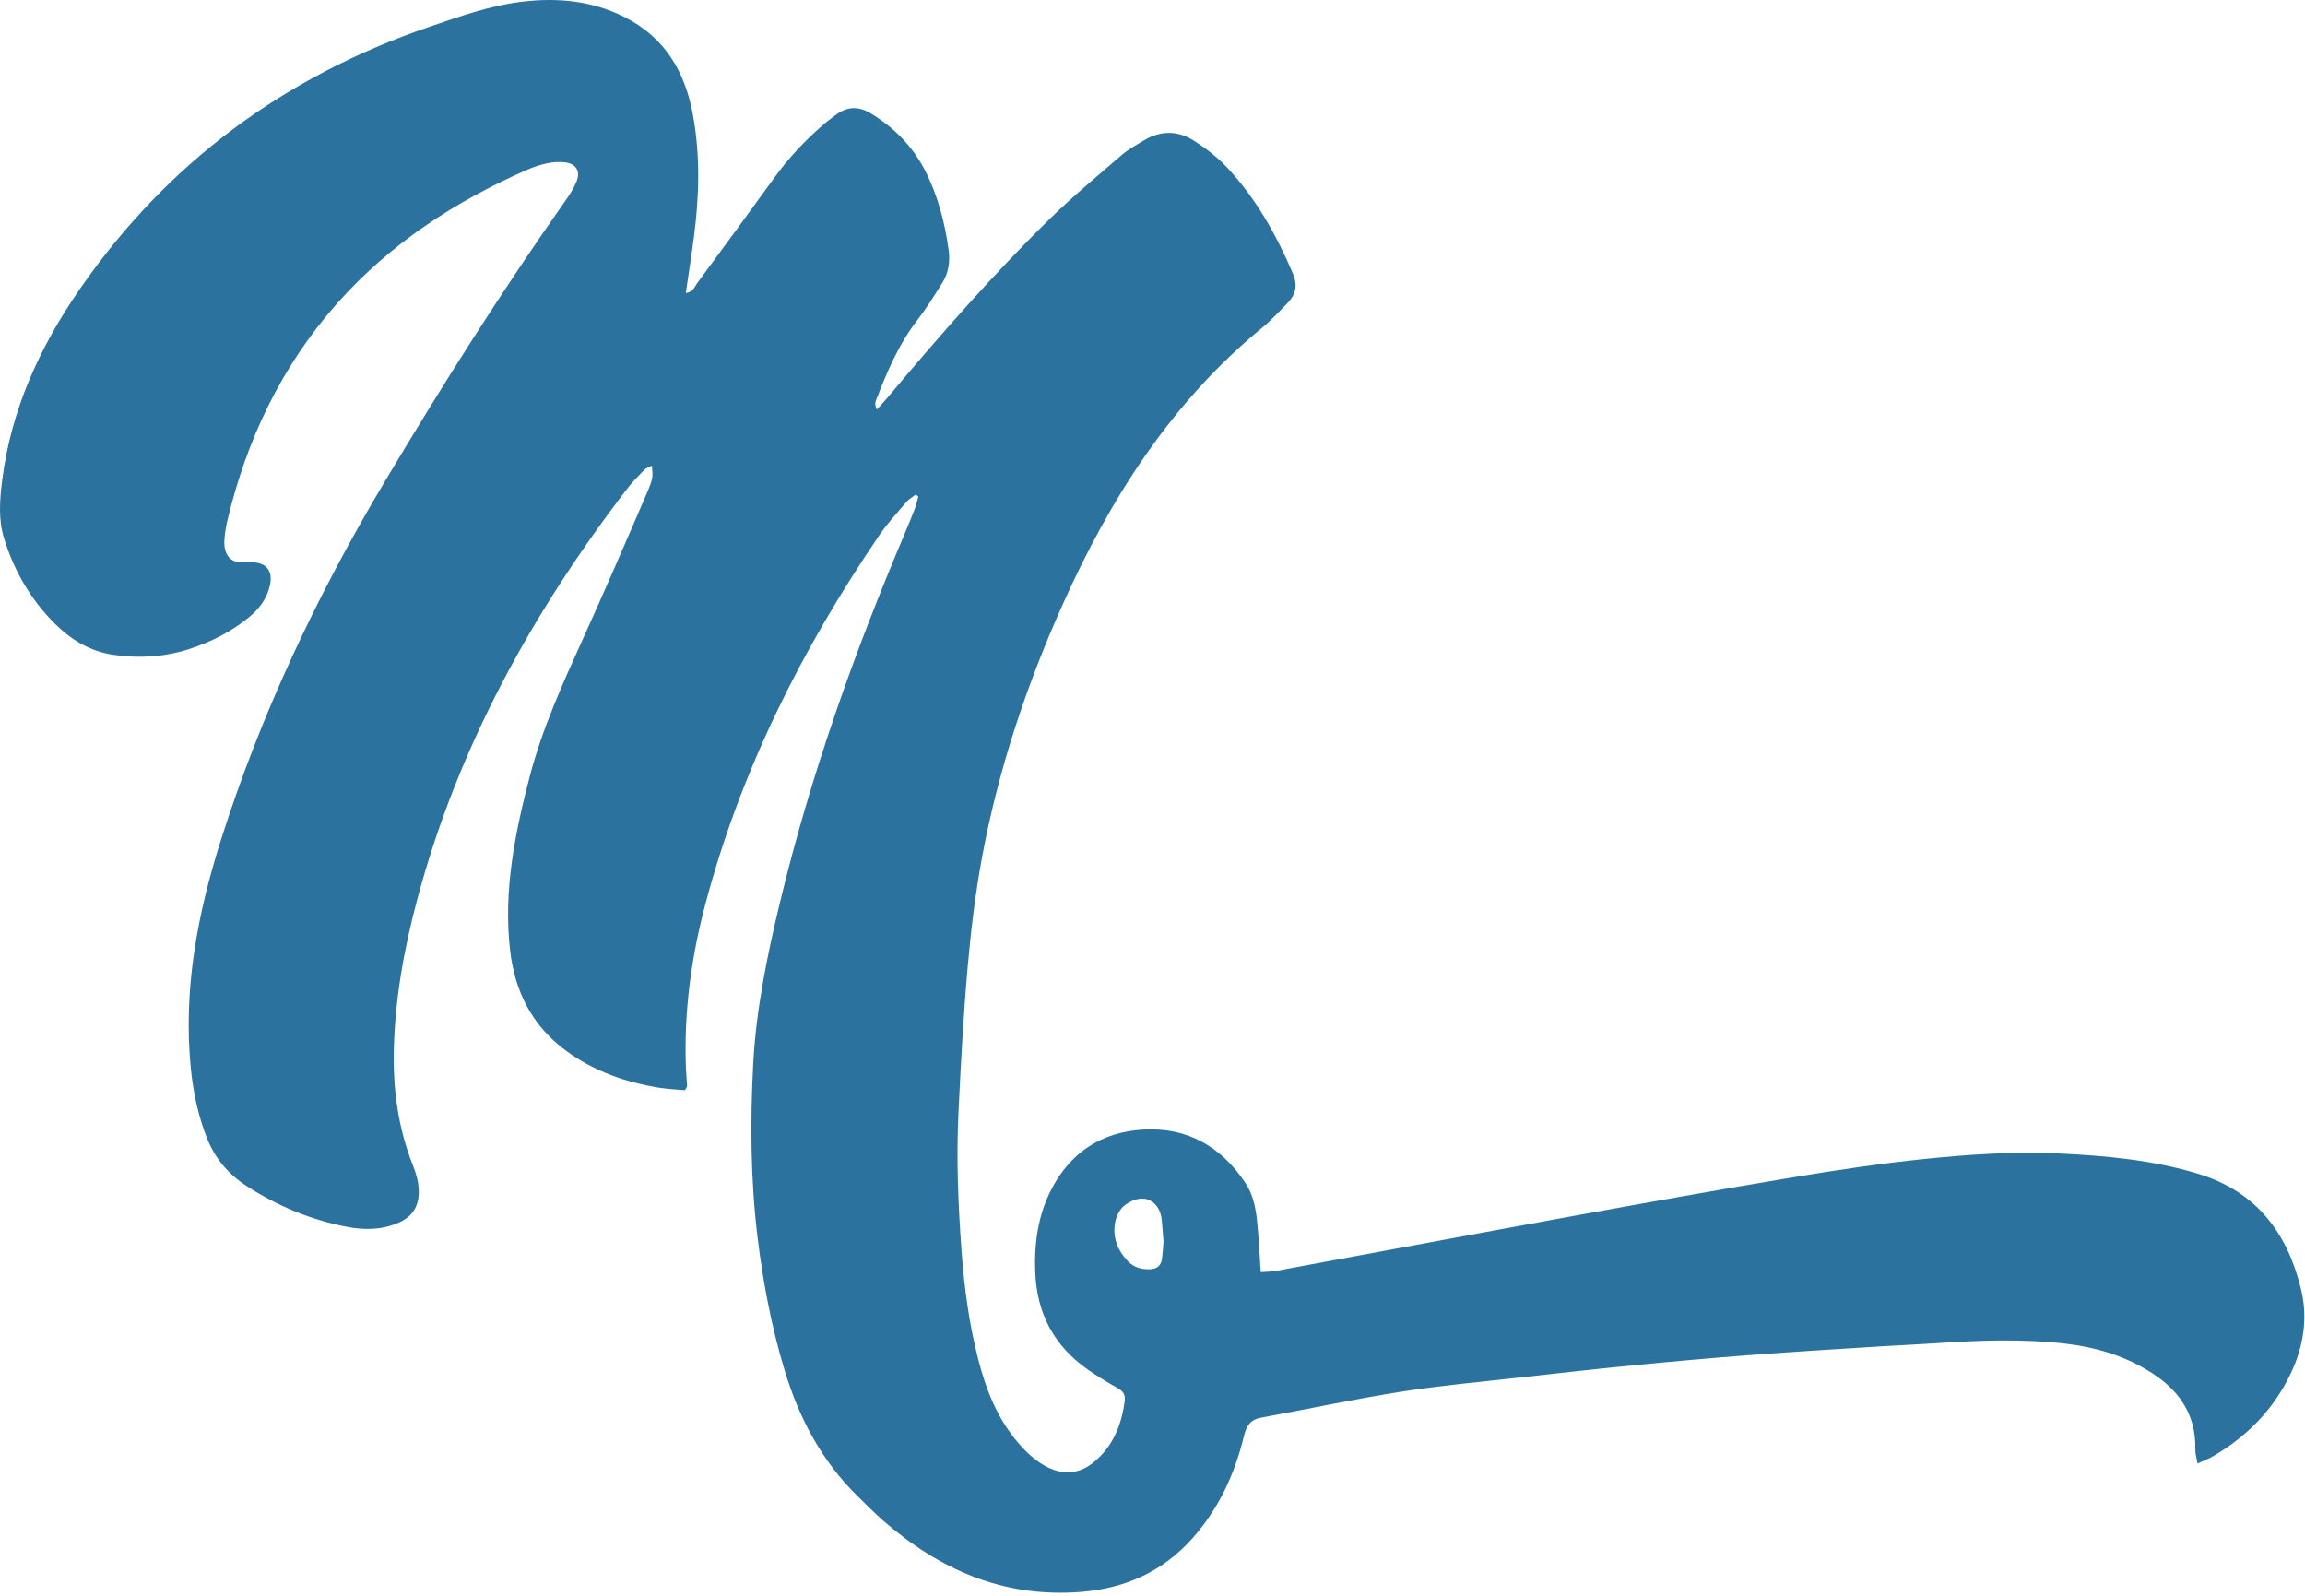 <?xml version="1.0" encoding="UTF-8"?> <svg xmlns="http://www.w3.org/2000/svg" width="559" height="387" viewBox="0 0 559 387" fill="none"><path d="M282.171 301.1C282.017 299.199 281.912 297.501 281.737 295.811C281.285 291.449 277.58 288.867 272.888 292.188C271.725 293.012 270.816 294.685 270.504 296.123C269.711 299.784 270.895 303.047 273.455 305.779C274.939 307.363 276.817 307.903 278.949 307.801C280.572 307.724 281.563 306.941 281.783 305.345C281.984 303.876 282.057 302.389 282.171 301.1ZM222.087 119.939C221.316 120.537 220.417 121.028 219.797 121.756C217.52 124.433 215.119 127.041 213.149 129.937C194.385 157.531 179.58 187.021 171.024 219.407C167.609 232.329 165.84 245.509 166.348 258.925C166.404 260.413 166.555 261.896 166.631 263.383C166.639 263.564 166.449 263.755 166.115 264.395C164.149 264.211 161.963 264.132 159.82 263.784C151.62 262.455 143.952 259.743 137.201 254.761C128.971 248.689 124.828 240.363 123.692 230.357C122.062 216.004 124.862 202.161 128.444 188.401C131.464 176.8 136.383 165.943 141.313 155.071C146.592 143.433 151.66 131.7 156.712 119.963C158.487 115.841 158.34 115.779 158.092 112.932C157.391 113.303 156.677 113.493 156.237 113.948C154.755 115.476 153.255 117.011 151.963 118.696C129.008 148.677 111.063 181.231 101.238 217.916C98.006 229.981 95.776 242.235 95.506 254.756C95.303 264.2 96.55 273.453 100.026 282.323C100.92 284.604 101.658 286.905 101.561 289.443C101.432 292.801 99.865 295.059 96.867 296.427C92.707 298.325 88.297 298.339 84.001 297.501C75.355 295.817 67.321 292.473 59.891 287.684C55.341 284.752 52.077 280.86 50.115 275.809C48.017 270.405 46.844 264.808 46.275 259.06C44.393 240.04 47.863 221.725 53.577 203.712C63.256 173.2 76.811 144.467 93.185 117.001C107.107 93.648 121.632 70.691 137.277 48.448C138.251 47.065 139.165 45.591 139.808 44.035C140.86 41.484 139.675 39.617 136.888 39.356C135.528 39.229 134.099 39.303 132.764 39.585C131.11 39.935 129.463 40.46 127.913 41.139C110.324 48.841 94.508 59.189 81.727 73.617C68.251 88.828 59.752 106.707 55.098 126.437C54.733 127.985 54.491 129.587 54.419 131.175C54.29 134.061 55.495 136.669 59.281 136.388C59.918 136.34 60.56 136.363 61.2 136.375C64.58 136.431 66.194 138.443 65.49 141.816C64.805 145.093 62.907 147.633 60.367 149.705C56.021 153.252 51.09 155.739 45.77 157.441C39.786 159.356 33.634 159.705 27.462 158.796C21.903 157.977 17.261 155.187 13.314 151.256C7.457 145.423 3.436 138.469 0.994 130.599C-0.432 126.005 -0.067 121.295 0.508 116.645C2.636 99.431 9.639 84.129 19.412 70.025C40.582 39.476 68.999 18.507 104.106 6.512C111.451 4.003 118.784 1.363 126.551 0.423C135.169 -0.623 143.529 0.148 151.44 4.128C161.351 9.116 166.197 17.535 168.089 28.077C169.84 37.833 169.576 47.593 168.301 57.36C167.713 61.869 167.003 66.363 166.32 71.048C168.061 70.893 168.459 69.516 169.143 68.588C175.404 60.093 181.648 51.587 187.833 43.037C191.228 38.345 195.145 34.155 199.507 30.368C200.551 29.46 201.669 28.635 202.777 27.805C205.475 25.783 208.261 25.743 211.121 27.467C216.728 30.843 221.201 35.343 224.229 41.145C227.415 47.251 229.119 53.845 230.061 60.639C230.453 63.457 230.036 66.204 228.503 68.635C226.575 71.696 224.665 74.792 222.457 77.649C217.892 83.559 215.051 90.311 212.409 97.184C212.197 97.735 212.192 98.365 212.641 99.311C213.456 98.413 214.3 97.543 215.079 96.616C227.641 81.681 240.445 66.955 254.384 53.28C260.003 47.767 266.089 42.723 272.056 37.573C273.655 36.195 275.568 35.169 277.388 34.064C281.407 31.623 285.596 31.611 289.479 34.076C292.415 35.94 295.267 38.132 297.632 40.665C304.616 48.148 309.548 56.959 313.548 66.344C314.776 69.227 314.232 71.508 312.147 73.599C310.192 75.561 308.331 77.647 306.196 79.396C284.049 97.551 269.197 120.936 257.66 146.728C248.843 166.44 242.053 186.817 238.133 208.061C236.513 216.837 235.445 225.745 234.664 234.64C233.632 246.413 232.991 258.227 232.435 270.035C231.911 281.113 232.364 292.188 233.183 303.253C233.844 312.195 235.005 321.048 237.255 329.729C239.167 337.109 241.913 344.124 247.004 349.993C249.041 352.343 251.265 354.448 254.109 355.841C258.199 357.845 262.001 357.351 265.417 354.475C269.984 350.631 272.024 345.459 272.771 339.676C272.96 338.209 272.333 337.355 271.044 336.631C268.541 335.225 266.076 333.727 263.727 332.079C255.684 326.435 251.513 318.633 251.076 308.831C250.759 301.695 251.68 294.769 255.013 288.361C259.68 279.392 267.239 274.517 277.24 273.935C287.949 273.312 296.163 278.064 302.04 286.892C304.164 290.08 304.677 293.827 305.001 297.557C305.304 301.056 305.488 304.563 305.753 308.495C307.005 308.403 308.245 308.428 309.441 308.208C333.489 303.777 357.521 299.263 381.579 294.885C399.361 291.649 417.153 288.46 434.981 285.493C445.465 283.748 455.999 282.171 466.567 281.081C477.475 279.957 488.455 279.207 499.433 279.737C510.809 280.287 522.121 281.32 533.136 284.672C547.323 288.991 554.84 299.18 558.089 312.868C559.72 319.732 558.619 326.659 555.523 333.131C551.392 341.772 545 348.304 536.791 353.117C535.715 353.748 534.524 354.183 532.924 354.923C532.697 353.539 532.376 352.548 532.4 351.565C532.619 342.549 527.983 336.54 520.58 332.167C514.608 328.639 508.1 326.715 501.288 325.899C490.668 324.628 480.02 325.031 469.379 325.755C465.131 326.044 460.875 326.208 456.625 326.479C446.108 327.151 435.587 327.771 425.079 328.567C415.532 329.289 405.992 330.145 396.463 331.076C387.043 331.995 377.635 333.044 368.228 334.103C358.719 335.173 349.171 336.023 339.727 337.519C328.397 339.313 317.165 341.72 305.877 343.792C303.305 344.265 302.291 345.696 301.689 348.201C299.473 357.44 295.564 365.903 289.177 373.068C281.929 381.199 272.779 385.247 261.965 386.076C243.344 387.501 227.807 380.649 214.099 368.697C212.012 366.879 210.08 364.881 208.093 362.948C199.315 354.401 193.8 343.96 190.289 332.34C187.109 321.812 185.065 311.072 183.731 300.16C182.017 286.14 181.915 272.083 182.665 258.027C183.383 244.593 186.111 231.452 189.264 218.393C196.635 187.876 207.12 158.419 219.349 129.549C220.221 127.489 221.075 125.421 221.873 123.333C222.233 122.389 222.433 121.385 222.707 120.409C222.5 120.252 222.293 120.095 222.087 119.939Z" fill="#2C729F"></path></svg> 